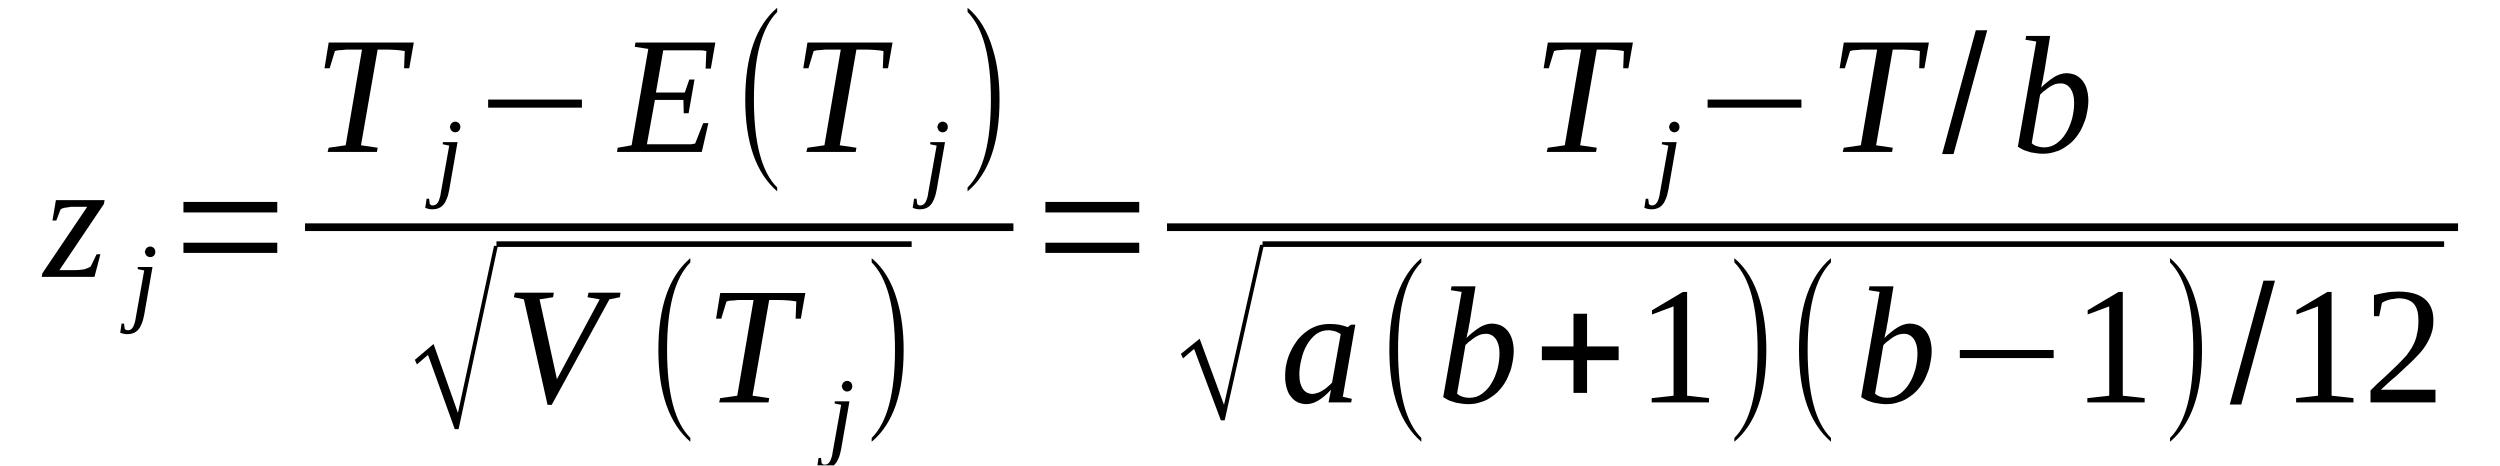 <?xml version='1.0' encoding='UTF-8'?>
<!-- This file was generated by dvisvgm 1.15.1 -->
<svg height='38pt' version='1.1' viewBox='0 -38 204 38' width='204pt' xmlns='http://www.w3.org/2000/svg' xmlns:xlink='http://www.w3.org/1999/xlink'>
<defs>
<clipPath id='clip1'>
<path clip-rule='evenodd' d='M0 -37.999H203.922V-0.029H0V-37.999'/>
</clipPath>
</defs>
<g id='page1'>
<g>
<path clip-path='url(#clip1)' d='M3.402 -15.41L3.457 -15.699L7.117 -21.125H6.152C6.039 -21.125 5.898 -21.125 5.785 -21.125C5.672 -21.094 5.555 -21.094 5.441 -21.066C5.328 -21.066 5.215 -21.035 5.133 -21.008C5.047 -20.98 4.988 -20.949 4.934 -20.895L4.594 -20.004H4.281L4.562 -21.668H8.535L8.477 -21.352L4.848 -15.957H6.125C6.352 -15.957 6.605 -15.984 6.832 -16.016C7.059 -16.07 7.23 -16.156 7.398 -16.246L7.883 -17.25H8.191L7.711 -15.41H3.402Z' fill-rule='evenodd'/>
<path clip-path='url(#clip1)' d='M11.766 -12.313C11.707 -12.024 11.652 -11.797 11.566 -11.594C11.48 -11.395 11.398 -11.223 11.285 -11.105C11.168 -10.965 11.027 -10.879 10.887 -10.82C10.746 -10.762 10.602 -10.734 10.434 -10.734C10.32 -10.734 10.207 -10.734 10.094 -10.762C9.98 -10.793 9.895 -10.82 9.809 -10.848L9.922 -11.594H10.121L10.176 -11.164C10.207 -11.137 10.234 -11.105 10.293 -11.078C10.32 -11.051 10.375 -11.051 10.461 -11.051C10.52 -11.051 10.602 -11.078 10.66 -11.105C10.715 -11.137 10.773 -11.191 10.828 -11.277C10.887 -11.336 10.914 -11.453 10.973 -11.594C11.027 -11.738 11.055 -11.91 11.086 -12.113L11.766 -15.93L11.227 -16.043L11.254 -16.215H12.445L11.766 -12.313ZM12.672 -17.449C12.672 -17.391 12.672 -17.336 12.645 -17.277C12.617 -17.219 12.586 -17.192 12.559 -17.133C12.504 -17.105 12.473 -17.078 12.418 -17.047C12.359 -17.02 12.305 -17.02 12.246 -17.02C12.191 -17.02 12.133 -17.02 12.105 -17.047C12.047 -17.078 11.992 -17.105 11.965 -17.133C11.906 -17.192 11.879 -17.219 11.879 -17.277C11.852 -17.336 11.82 -17.391 11.82 -17.449C11.82 -17.508 11.852 -17.563 11.879 -17.621C11.879 -17.68 11.906 -17.707 11.965 -17.766C11.992 -17.793 12.047 -17.824 12.105 -17.852C12.133 -17.879 12.191 -17.879 12.246 -17.879C12.305 -17.879 12.359 -17.879 12.418 -17.852C12.473 -17.824 12.504 -17.793 12.559 -17.766C12.586 -17.707 12.617 -17.68 12.645 -17.621C12.672 -17.563 12.672 -17.508 12.672 -17.449Z' fill-rule='evenodd'/>
<path clip-path='url(#clip1)' d='M14.969 -17.363V-18.195H22.625V-17.363H14.969ZM14.969 -20.664V-21.523H22.625V-20.664H14.969Z' fill-rule='evenodd'/>
<path clip-path='url(#clip1)' d='M26.734 -25.602L26.82 -25.945L28.207 -26.145L29.539 -33.953H29.23C28.945 -33.953 28.691 -33.953 28.492 -33.953C28.293 -33.953 28.125 -33.953 27.98 -33.922C27.812 -33.922 27.699 -33.895 27.586 -33.895C27.5 -33.867 27.387 -33.867 27.328 -33.836L26.902 -32.43H26.48L26.82 -34.527H33.766L33.395 -32.43H32.973L33.027 -33.836C32.887 -33.867 32.629 -33.895 32.348 -33.922C32.035 -33.953 31.637 -33.953 31.129 -33.953H30.816L29.457 -26.145L30.816 -25.945L30.758 -25.602H26.734Z' fill-rule='evenodd'/>
<path clip-path='url(#clip1)' d='M36.656 -22.5C36.602 -22.215 36.543 -21.984 36.457 -21.785C36.375 -21.582 36.289 -21.41 36.176 -21.297C36.062 -21.152 35.918 -21.066 35.777 -21.008C35.637 -20.949 35.496 -20.922 35.324 -20.922C35.211 -20.922 35.098 -20.922 34.984 -20.949C34.871 -20.98 34.785 -21.008 34.699 -21.035L34.812 -21.785H35.012L35.07 -21.352C35.098 -21.324 35.125 -21.297 35.184 -21.266C35.211 -21.238 35.266 -21.238 35.352 -21.238C35.41 -21.238 35.496 -21.266 35.551 -21.297C35.609 -21.324 35.664 -21.383 35.723 -21.469C35.777 -21.523 35.805 -21.641 35.863 -21.785C35.918 -21.926 35.949 -22.098 35.977 -22.301L36.656 -26.117L36.117 -26.23L36.145 -26.402H37.336L36.656 -22.5ZM37.562 -27.637C37.562 -27.582 37.562 -27.523 37.535 -27.465C37.508 -27.41 37.48 -27.379 37.449 -27.324C37.395 -27.293 37.367 -27.266 37.309 -27.234C37.25 -27.207 37.195 -27.207 37.137 -27.207C37.082 -27.207 37.023 -27.207 36.996 -27.234C36.941 -27.266 36.883 -27.293 36.855 -27.324C36.797 -27.379 36.77 -27.41 36.77 -27.465C36.742 -27.523 36.715 -27.582 36.715 -27.637C36.715 -27.695 36.742 -27.754 36.77 -27.809C36.77 -27.867 36.797 -27.895 36.855 -27.953C36.883 -27.984 36.941 -28.012 36.996 -28.039C37.023 -28.07 37.082 -28.07 37.137 -28.07C37.195 -28.07 37.25 -28.07 37.309 -28.039C37.367 -28.012 37.395 -27.984 37.449 -27.953C37.48 -27.895 37.508 -27.867 37.535 -27.809C37.562 -27.754 37.562 -27.695 37.562 -27.637Z' fill-rule='evenodd'/>
<path clip-path='url(#clip1)' d='M39.832 -29.215V-29.875H47.484V-29.215H39.832Z' fill-rule='evenodd'/>
<path clip-path='url(#clip1)' d='M50.406 -25.945L51.539 -26.145L52.902 -34.008L51.797 -34.18L51.852 -34.527H58.371L58.004 -32.402H57.578L57.637 -33.836C57.492 -33.867 57.324 -33.895 57.125 -33.895C56.926 -33.895 56.727 -33.895 56.531 -33.895C56.332 -33.895 56.133 -33.895 55.965 -33.895C55.793 -33.895 55.652 -33.895 55.539 -33.895H54.121L53.523 -30.449H55.879L56.246 -31.512H56.672L56.191 -28.758H55.793L55.766 -29.848H53.441L52.789 -26.23H54.516C54.773 -26.23 55.027 -26.23 55.254 -26.23C55.508 -26.23 55.707 -26.23 55.906 -26.23C56.105 -26.23 56.273 -26.23 56.418 -26.23C56.559 -26.262 56.645 -26.262 56.727 -26.289L57.379 -27.953H57.805L57.266 -25.602H50.348L50.406 -25.945Z' fill-rule='evenodd'/>
<path clip-path='url(#clip1)' d='M63.418 -22.703V-22.387C61.691 -23.879 60.812 -26.375 60.812 -29.875C60.812 -33.406 61.691 -35.902 63.418 -37.367V-37.023C62.145 -35.73 61.52 -33.348 61.52 -29.875C61.52 -26.348 62.145 -23.965 63.418 -22.703Z' fill-rule='evenodd'/>
<path clip-path='url(#clip1)' d='M65.801 -25.602L65.887 -25.945L67.273 -26.145L68.606 -33.953H68.297C68.012 -33.953 67.758 -33.953 67.559 -33.953C67.359 -33.953 67.191 -33.953 67.047 -33.922C66.879 -33.922 66.766 -33.895 66.652 -33.895C66.566 -33.867 66.453 -33.867 66.394 -33.836L65.969 -32.43H65.547L65.887 -34.527H72.832L72.461 -32.43H72.039L72.094 -33.836C71.953 -33.867 71.695 -33.895 71.414 -33.922C71.102 -33.953 70.703 -33.953 70.195 -33.953H69.883L68.523 -26.145L69.883 -25.945L69.824 -25.602H65.801Z' fill-rule='evenodd'/>
<path clip-path='url(#clip1)' d='M76.43 -22.5C76.375 -22.215 76.316 -21.984 76.234 -21.785C76.148 -21.582 76.062 -21.41 75.949 -21.297C75.836 -21.152 75.695 -21.066 75.555 -21.008C75.41 -20.949 75.269 -20.922 75.098 -20.922C74.984 -20.922 74.871 -20.922 74.758 -20.949C74.644 -20.98 74.559 -21.008 74.477 -21.035L74.59 -21.785H74.789L74.844 -21.352C74.871 -21.324 74.902 -21.297 74.957 -21.266C74.984 -21.238 75.043 -21.238 75.129 -21.238C75.184 -21.238 75.269 -21.266 75.324 -21.297C75.383 -21.324 75.438 -21.383 75.496 -21.469C75.555 -21.523 75.582 -21.641 75.637 -21.785C75.695 -21.926 75.723 -22.098 75.75 -22.301L76.43 -26.117L75.894 -26.23L75.922 -26.402H77.113L76.43 -22.5ZM77.34 -27.637C77.34 -27.582 77.34 -27.523 77.309 -27.465C77.281 -27.41 77.254 -27.379 77.227 -27.324C77.168 -27.293 77.141 -27.266 77.082 -27.234C77.027 -27.207 76.969 -27.207 76.914 -27.207C76.856 -27.207 76.801 -27.207 76.773 -27.234C76.715 -27.266 76.66 -27.293 76.629 -27.324C76.574 -27.379 76.547 -27.41 76.547 -27.465C76.516 -27.523 76.488 -27.582 76.488 -27.637C76.488 -27.695 76.516 -27.754 76.547 -27.809C76.547 -27.867 76.574 -27.895 76.629 -27.953C76.66 -27.984 76.715 -28.012 76.773 -28.039C76.801 -28.07 76.856 -28.07 76.914 -28.07C76.969 -28.07 77.027 -28.07 77.082 -28.039C77.141 -28.012 77.168 -27.984 77.227 -27.953C77.254 -27.895 77.281 -27.867 77.309 -27.809C77.34 -27.754 77.34 -27.695 77.34 -27.637Z' fill-rule='evenodd'/>
<path clip-path='url(#clip1)' d='M78.953 -22.703C80.231 -23.965 80.856 -26.348 80.856 -29.875C80.856 -33.348 80.231 -35.73 78.953 -37.023V-37.367C79.891 -36.594 80.598 -35.445 81.023 -33.953C81.394 -32.746 81.562 -31.398 81.562 -29.875C81.562 -26.317 80.684 -23.82 78.953 -22.387V-22.703Z' fill-rule='evenodd'/>
<path clip-path='url(#clip1)' d='M24.891 -19.774H82.695V-19.146H24.891V-19.774Z' fill-rule='evenodd'/>
<path clip-path='url(#clip1)' d='M37.109 -2.984L34.926 -9.039L34.02 -8.266L33.852 -8.637L35.379 -9.93L37.367 -4.305L40.312 -17.938H40.625L37.422 -2.984H37.109Z' fill-rule='evenodd'/>
<path clip-path='url(#clip1)' d='M40.512 -18.308H74.391V-17.851H40.512V-18.308Z' fill-rule='evenodd'/>
<path clip-path='url(#clip1)' d='M50.633 -14.121L50.578 -13.746L49.727 -13.574L45.02 -4.965H44.68L42.75 -13.574L41.93 -13.746L42.016 -14.121H45.191L45.133 -13.746L44.027 -13.574L45.445 -7.059L48.934 -13.574L47.941 -13.746L48.023 -14.121H50.633Z' fill-rule='evenodd'/>
<path clip-path='url(#clip1)' d='M56.332 -2.266V-1.953C54.602 -3.445 53.723 -5.941 53.723 -9.441C53.723 -12.973 54.602 -15.469 56.332 -16.934V-16.59C55.055 -15.297 54.434 -12.914 54.434 -9.441C54.434 -5.914 55.055 -3.531 56.332 -2.266Z' fill-rule='evenodd'/>
<path clip-path='url(#clip1)' d='M58.684 -5.164L58.77 -5.512L60.16 -5.711L61.492 -13.52H61.18C60.895 -13.52 60.641 -13.52 60.441 -13.52C60.242 -13.52 60.074 -13.52 59.934 -13.488C59.762 -13.488 59.648 -13.461 59.535 -13.461C59.449 -13.43 59.336 -13.43 59.281 -13.402L58.855 -11.996H58.43L58.77 -14.09H65.715L65.348 -11.996H64.922L64.977 -13.402C64.836 -13.43 64.582 -13.461 64.297 -13.488C63.984 -13.52 63.59 -13.52 63.078 -13.52H62.766L61.406 -5.711L62.766 -5.512L62.711 -5.164H58.684Z' fill-rule='evenodd'/>
<path clip-path='url(#clip1)' d='M68.637 -1.348C68.578 -1.063 68.523 -0.832 68.438 -0.633C68.352 -0.43 68.266 -0.258 68.152 -0.145C68.039 -4.305e-05 67.898 0.086 67.758 0.144C67.613 0.199 67.473 0.23 67.305 0.23C67.191 0.23 67.074 0.23 66.961 0.199C66.848 0.172 66.766 0.144 66.68 0.113L66.793 -0.633H66.992L67.047 -0.199C67.074 -0.172 67.106 -0.145 67.16 -0.113C67.191 -0.086 67.246 -0.086 67.332 -0.086C67.387 -0.086 67.473 -0.113 67.531 -0.145C67.586 -0.172 67.644 -0.231 67.699 -0.316C67.758 -0.375 67.785 -0.488 67.84 -0.633C67.898 -0.773 67.926 -0.945 67.953 -1.148L68.637 -4.965L68.098 -5.078L68.125 -5.254H69.316L68.637 -1.348ZM69.543 -6.484C69.543 -6.43 69.543 -6.371 69.516 -6.313C69.484 -6.258 69.457 -6.227 69.43 -6.172C69.371 -6.141 69.344 -6.113 69.289 -6.086C69.231 -6.055 69.176 -6.055 69.117 -6.055C69.062 -6.055 69.004 -6.055 68.977 -6.086C68.918 -6.113 68.863 -6.141 68.832 -6.172C68.777 -6.227 68.75 -6.258 68.75 -6.313C68.719 -6.371 68.691 -6.43 68.691 -6.484C68.691 -6.543 68.719 -6.602 68.75 -6.66C68.75 -6.715 68.777 -6.746 68.832 -6.801C68.863 -6.832 68.918 -6.859 68.977 -6.887C69.004 -6.918 69.062 -6.918 69.117 -6.918C69.176 -6.918 69.231 -6.918 69.289 -6.887C69.344 -6.859 69.371 -6.832 69.43 -6.801C69.457 -6.746 69.484 -6.715 69.516 -6.66C69.543 -6.602 69.543 -6.543 69.543 -6.484Z' fill-rule='evenodd'/>
<path clip-path='url(#clip1)' d='M71.129 -2.266C72.406 -3.531 73.031 -5.914 73.031 -9.441C73.031 -12.914 72.406 -15.297 71.129 -16.59V-16.934C72.066 -16.156 72.773 -15.012 73.199 -13.52C73.566 -12.313 73.738 -10.965 73.738 -9.441C73.738 -5.883 72.859 -3.387 71.129 -1.953V-2.266Z' fill-rule='evenodd'/>
<path clip-path='url(#clip1)' d='M85.305 -17.363V-18.195H92.961V-17.363H85.305ZM85.305 -20.664V-21.523H92.961V-20.664H85.305Z' fill-rule='evenodd'/>
<path clip-path='url(#clip1)' d='M126.215 -25.602L126.301 -25.945L127.687 -26.145L129.02 -33.953H128.711C128.426 -33.953 128.172 -33.953 127.973 -33.953C127.773 -33.953 127.602 -33.953 127.461 -33.922C127.293 -33.922 127.18 -33.895 127.066 -33.895C126.98 -33.867 126.867 -33.867 126.809 -33.836L126.383 -32.43H125.961L126.301 -34.527H133.246L132.875 -32.43H132.453L132.508 -33.836C132.367 -33.867 132.109 -33.895 131.828 -33.922C131.516 -33.953 131.117 -33.953 130.609 -33.953H130.297L128.938 -26.145L130.297 -25.945L130.238 -25.602H126.215Z' fill-rule='evenodd'/>
<path clip-path='url(#clip1)' d='M136.137 -22.5C136.078 -22.215 136.023 -21.984 135.938 -21.785C135.852 -21.582 135.77 -21.41 135.656 -21.297C135.543 -21.152 135.398 -21.066 135.258 -21.008C135.117 -20.949 134.973 -20.922 134.805 -20.922C134.691 -20.922 134.578 -20.922 134.465 -20.949C134.352 -20.98 134.266 -21.008 134.18 -21.035L134.293 -21.785H134.492L134.551 -21.352C134.578 -21.324 134.605 -21.297 134.664 -21.266C134.691 -21.238 134.746 -21.238 134.832 -21.238C134.891 -21.238 134.973 -21.266 135.031 -21.297C135.086 -21.324 135.145 -21.383 135.199 -21.469C135.258 -21.523 135.285 -21.641 135.344 -21.785C135.398 -21.926 135.43 -22.098 135.457 -22.301L136.137 -26.117L135.598 -26.23L135.625 -26.402H136.816L136.137 -22.5ZM137.043 -27.637C137.043 -27.582 137.043 -27.523 137.016 -27.465C136.988 -27.41 136.957 -27.379 136.93 -27.324C136.875 -27.293 136.844 -27.266 136.789 -27.234C136.73 -27.207 136.676 -27.207 136.617 -27.207C136.563 -27.207 136.504 -27.207 136.477 -27.234C136.422 -27.266 136.363 -27.293 136.336 -27.324C136.277 -27.379 136.25 -27.41 136.25 -27.465C136.223 -27.523 136.195 -27.582 136.195 -27.637C136.195 -27.695 136.223 -27.754 136.25 -27.809C136.25 -27.867 136.277 -27.895 136.336 -27.953C136.363 -27.984 136.422 -28.012 136.477 -28.039C136.504 -28.07 136.563 -28.07 136.617 -28.07C136.676 -28.07 136.73 -28.07 136.789 -28.039C136.844 -28.012 136.875 -27.984 136.93 -27.953C136.957 -27.895 136.988 -27.867 137.016 -27.809C137.043 -27.754 137.043 -27.695 137.043 -27.637Z' fill-rule='evenodd'/>
<path clip-path='url(#clip1)' d='M139.34 -29.215V-29.875H146.996V-29.215H139.34Z' fill-rule='evenodd'/>
<path clip-path='url(#clip1)' d='M150.367 -25.602L150.453 -25.945L151.844 -26.145L153.176 -33.953H152.863C152.578 -33.953 152.324 -33.953 152.125 -33.953C151.926 -33.953 151.758 -33.953 151.617 -33.922C151.445 -33.922 151.332 -33.895 151.219 -33.895C151.133 -33.867 151.02 -33.867 150.965 -33.836L150.539 -32.43H150.113L150.453 -34.527H157.398L157.031 -32.43H156.605L156.66 -33.836C156.52 -33.867 156.266 -33.895 155.98 -33.922C155.668 -33.953 155.273 -33.953 154.762 -33.953H154.449L153.09 -26.145L154.449 -25.945L154.395 -25.602H150.367Z' fill-rule='evenodd'/>
<path clip-path='url(#clip1)' d='M158.477 -25.43L161.227 -35.531H162.16L159.41 -25.43H158.477Z' fill-rule='evenodd'/>
<path clip-path='url(#clip1)' d='M166.16 -34.613L165.281 -34.754L165.336 -35.07H167.293L166.812 -32.117C166.781 -32.027 166.781 -31.942 166.754 -31.828C166.727 -31.715 166.727 -31.598 166.699 -31.484C166.668 -31.367 166.641 -31.254 166.613 -31.141C166.586 -31.023 166.586 -30.91 166.555 -30.852C166.727 -31.023 166.867 -31.168 167.066 -31.313C167.238 -31.457 167.406 -31.57 167.578 -31.684C167.746 -31.801 167.945 -31.887 168.117 -31.942C168.285 -32 168.457 -32.027 168.625 -32.027C168.883 -32.027 169.109 -31.973 169.336 -31.887C169.531 -31.801 169.73 -31.656 169.902 -31.457C170.043 -31.281 170.184 -31.055 170.27 -30.766C170.355 -30.48 170.41 -30.164 170.41 -29.789C170.41 -29.418 170.355 -29.043 170.27 -28.672C170.215 -28.328 170.07 -27.984 169.93 -27.668C169.789 -27.324 169.59 -27.035 169.391 -26.777C169.164 -26.488 168.91 -26.262 168.652 -26.09C168.371 -25.887 168.086 -25.715 167.746 -25.629C167.434 -25.516 167.094 -25.457 166.754 -25.457C166.586 -25.457 166.414 -25.457 166.246 -25.484C166.074 -25.516 165.875 -25.543 165.707 -25.57C165.535 -25.629 165.336 -25.688 165.168 -25.742C164.996 -25.828 164.828 -25.918 164.656 -26.031L166.16 -34.613ZM165.789 -26.317C165.902 -26.203 166.047 -26.117 166.246 -26.059C166.414 -26.004 166.613 -25.973 166.812 -25.973C167.18 -25.973 167.52 -26.09 167.805 -26.289C168.117 -26.52 168.371 -26.777 168.57 -27.121C168.797 -27.465 168.938 -27.84 169.078 -28.297C169.191 -28.73 169.25 -29.188 169.25 -29.617C169.25 -30.137 169.137 -30.508 168.938 -30.797C168.738 -31.055 168.484 -31.195 168.145 -31.195C168.004 -31.195 167.859 -31.168 167.719 -31.141C167.578 -31.082 167.434 -31.023 167.293 -30.938C167.152 -30.852 167.012 -30.738 166.867 -30.621C166.727 -30.535 166.586 -30.395 166.473 -30.277L165.789 -26.317Z' fill-rule='evenodd'/>
<path clip-path='url(#clip1)' d='M95.227 -19.774H200.578V-19.146H95.227V-19.774Z' fill-rule='evenodd'/>
<path clip-path='url(#clip1)' d='M99.621 -3.703L97.438 -9.527L96.531 -8.754L96.363 -9.125L97.891 -10.359L99.879 -4.965L102.824 -18.023H103.137L99.934 -3.703H99.621Z' fill-rule='evenodd'/>
<path clip-path='url(#clip1)' d='M103.023 -18.308H199.441V-17.851H103.023V-18.308Z' fill-rule='evenodd'/>
<path clip-path='url(#clip1)' d='M109.574 -5.625L110.309 -5.453L110.254 -5.164H108.41L108.609 -6.199C108.242 -5.797 107.898 -5.512 107.559 -5.309C107.219 -5.109 106.906 -5.023 106.598 -5.023C106.371 -5.023 106.113 -5.078 105.914 -5.164C105.719 -5.254 105.52 -5.395 105.375 -5.598C105.207 -5.77 105.094 -6 105.008 -6.285C104.922 -6.57 104.867 -6.887 104.867 -7.231C104.867 -7.633 104.895 -8.008 104.98 -8.352C105.066 -8.727 105.18 -9.07 105.348 -9.387C105.492 -9.699 105.688 -9.988 105.887 -10.274C106.113 -10.531 106.34 -10.762 106.625 -10.965C106.879 -11.164 107.191 -11.309 107.504 -11.422C107.816 -11.508 108.156 -11.566 108.496 -11.566C108.777 -11.566 109.035 -11.539 109.262 -11.508C109.516 -11.453 109.742 -11.395 109.969 -11.309C109.969 -11.309 109.996 -11.309 109.996 -11.336C110.027 -11.336 110.027 -11.336 110.055 -11.363C110.082 -11.363 110.082 -11.395 110.113 -11.422C110.168 -11.453 110.195 -11.48 110.254 -11.508H110.594L109.574 -5.625ZM109.402 -10.734C109.316 -10.793 109.234 -10.848 109.148 -10.879C109.09 -10.906 109.004 -10.965 108.922 -10.965C108.863 -10.992 108.777 -11.02 108.664 -11.02C108.582 -11.051 108.496 -11.051 108.383 -11.051C108.012 -11.051 107.672 -10.934 107.391 -10.734C107.105 -10.504 106.852 -10.219 106.652 -9.871C106.453 -9.527 106.285 -9.125 106.199 -8.695C106.086 -8.266 106.027 -7.836 106.027 -7.406C106.027 -7.145 106.059 -6.887 106.113 -6.715C106.172 -6.516 106.254 -6.344 106.34 -6.227C106.453 -6.086 106.566 -6 106.68 -5.941C106.824 -5.883 106.938 -5.856 107.078 -5.856C107.219 -5.856 107.363 -5.883 107.504 -5.941C107.645 -5.969 107.785 -6.055 107.93 -6.141C108.07 -6.227 108.211 -6.313 108.324 -6.43C108.469 -6.543 108.582 -6.66 108.695 -6.773L109.402 -10.734Z' fill-rule='evenodd'/>
<path clip-path='url(#clip1)' d='M115.98 -2.266V-1.953C114.25 -3.445 113.371 -5.941 113.371 -9.441C113.371 -12.973 114.25 -15.469 115.98 -16.934V-16.59C114.703 -15.297 114.082 -12.914 114.082 -9.441C114.082 -5.914 114.703 -3.531 115.98 -2.266Z' fill-rule='evenodd'/>
<path clip-path='url(#clip1)' d='M119.27 -14.18L118.391 -14.32L118.445 -14.637H120.402L119.922 -11.68C119.891 -11.594 119.891 -11.508 119.863 -11.395C119.836 -11.277 119.836 -11.164 119.809 -11.051C119.777 -10.934 119.75 -10.82 119.723 -10.703C119.695 -10.59 119.695 -10.477 119.664 -10.418C119.836 -10.59 119.977 -10.734 120.176 -10.879C120.348 -11.02 120.516 -11.137 120.688 -11.25C120.855 -11.363 121.055 -11.453 121.223 -11.508C121.395 -11.566 121.566 -11.594 121.734 -11.594C121.988 -11.594 122.219 -11.539 122.445 -11.453C122.641 -11.363 122.84 -11.223 123.012 -11.02C123.152 -10.848 123.293 -10.617 123.379 -10.332C123.465 -10.047 123.52 -9.731 123.52 -9.356C123.52 -8.984 123.465 -8.609 123.379 -8.238C123.324 -7.891 123.18 -7.547 123.039 -7.231C122.898 -6.887 122.699 -6.602 122.5 -6.344C122.273 -6.055 122.02 -5.824 121.762 -5.652C121.48 -5.453 121.195 -5.281 120.855 -5.195C120.543 -5.078 120.203 -5.023 119.863 -5.023C119.695 -5.023 119.523 -5.023 119.352 -5.051C119.184 -5.078 118.984 -5.109 118.816 -5.137C118.645 -5.195 118.445 -5.254 118.277 -5.309C118.105 -5.395 117.937 -5.481 117.766 -5.598L119.27 -14.18ZM118.898 -5.883C119.012 -5.77 119.156 -5.684 119.352 -5.625C119.523 -5.566 119.723 -5.539 119.922 -5.539C120.289 -5.539 120.629 -5.652 120.914 -5.856C121.223 -6.086 121.48 -6.344 121.68 -6.688C121.906 -7.031 122.047 -7.406 122.188 -7.863C122.301 -8.293 122.359 -8.754 122.359 -9.184C122.359 -9.699 122.246 -10.074 122.047 -10.359C121.848 -10.617 121.594 -10.762 121.254 -10.762C121.109 -10.762 120.969 -10.734 120.828 -10.703C120.688 -10.649 120.543 -10.59 120.402 -10.504C120.262 -10.418 120.117 -10.305 119.977 -10.188C119.836 -10.102 119.695 -9.957 119.582 -9.844L118.898 -5.883Z' fill-rule='evenodd'/>
<path clip-path='url(#clip1)' d='M128.398 -5.941V-8.609H125.816V-9.731H128.398V-12.399H129.504V-9.731H132.082V-8.609H129.504V-5.941H128.398Z' fill-rule='evenodd'/>
<path clip-path='url(#clip1)' d='M137.668 -5.711L139.453 -5.512V-5.164H134.777V-5.512L136.563 -5.711V-13L134.805 -12.34V-12.684L137.328 -14.18H137.668V-5.711Z' fill-rule='evenodd'/>
<path clip-path='url(#clip1)' d='M141.523 -2.266C142.801 -3.531 143.422 -5.914 143.422 -9.441C143.422 -12.914 142.801 -15.297 141.523 -16.59V-16.934C142.457 -16.156 143.168 -15.012 143.594 -13.52C143.961 -12.313 144.133 -10.965 144.133 -9.441C144.133 -5.883 143.254 -3.387 141.523 -1.953V-2.266Z' fill-rule='evenodd'/>
<path clip-path='url(#clip1)' d='M149.406 -2.266V-1.953C147.676 -3.445 146.797 -5.941 146.797 -9.441C146.797 -12.973 147.676 -15.469 149.406 -16.934V-16.59C148.129 -15.297 147.504 -12.914 147.504 -9.441C147.504 -5.914 148.129 -3.531 149.406 -2.266Z' fill-rule='evenodd'/>
<path clip-path='url(#clip1)' d='M153.375 -14.18L152.496 -14.32L152.551 -14.637H154.508L154.027 -11.68C153.996 -11.594 153.996 -11.508 153.969 -11.395C153.941 -11.277 153.941 -11.164 153.914 -11.051C153.883 -10.934 153.855 -10.82 153.828 -10.703C153.797 -10.59 153.797 -10.477 153.77 -10.418C153.941 -10.59 154.082 -10.734 154.281 -10.879C154.449 -11.02 154.621 -11.137 154.789 -11.25C154.961 -11.363 155.16 -11.453 155.328 -11.508C155.5 -11.566 155.668 -11.594 155.84 -11.594C156.094 -11.594 156.32 -11.539 156.547 -11.453C156.746 -11.363 156.945 -11.223 157.117 -11.02C157.258 -10.848 157.398 -10.617 157.484 -10.332C157.57 -10.047 157.625 -9.731 157.625 -9.356C157.625 -8.984 157.57 -8.609 157.484 -8.238C157.426 -7.891 157.285 -7.547 157.145 -7.231C157.004 -6.887 156.805 -6.602 156.605 -6.344C156.379 -6.055 156.125 -5.824 155.867 -5.652C155.586 -5.453 155.301 -5.281 154.961 -5.195C154.648 -5.078 154.309 -5.023 153.969 -5.023C153.797 -5.023 153.629 -5.023 153.457 -5.051C153.289 -5.078 153.09 -5.109 152.918 -5.137C152.75 -5.195 152.551 -5.254 152.383 -5.309C152.211 -5.395 152.043 -5.481 151.871 -5.598L153.375 -14.18ZM153.004 -5.883C153.117 -5.77 153.262 -5.684 153.457 -5.625C153.629 -5.566 153.828 -5.539 154.027 -5.539C154.395 -5.539 154.734 -5.652 155.02 -5.856C155.328 -6.086 155.586 -6.344 155.785 -6.688C156.012 -7.031 156.152 -7.406 156.293 -7.863C156.406 -8.293 156.465 -8.754 156.465 -9.184C156.465 -9.699 156.352 -10.074 156.152 -10.359C155.953 -10.617 155.699 -10.762 155.359 -10.762C155.215 -10.762 155.074 -10.734 154.934 -10.703C154.789 -10.649 154.648 -10.59 154.508 -10.504C154.367 -10.418 154.223 -10.305 154.082 -10.188C153.941 -10.102 153.797 -9.957 153.684 -9.844L153.004 -5.883Z' fill-rule='evenodd'/>
<path clip-path='url(#clip1)' d='M159.922 -8.781V-9.441H167.578V-8.781H159.922Z' fill-rule='evenodd'/>
<path clip-path='url(#clip1)' d='M173.219 -5.711L175.004 -5.512V-5.164H170.328V-5.512L172.113 -5.711V-13L170.355 -12.34V-12.684L172.879 -14.18H173.219V-5.711Z' fill-rule='evenodd'/>
<path clip-path='url(#clip1)' d='M177.074 -2.266C178.352 -3.531 178.973 -5.914 178.973 -9.441C178.973 -12.914 178.352 -15.297 177.074 -16.59V-16.934C178.008 -16.156 178.719 -15.012 179.145 -13.52C179.512 -12.313 179.684 -10.965 179.684 -9.441C179.684 -5.883 178.805 -3.387 177.074 -1.953V-2.266Z' fill-rule='evenodd'/>
<path clip-path='url(#clip1)' d='M181.949 -4.992L184.699 -15.098H185.637L182.887 -4.992H181.949Z' fill-rule='evenodd'/>
<path clip-path='url(#clip1)' d='M190.258 -5.711L192.043 -5.512V-5.164H187.363V-5.512L189.152 -5.711V-13L187.395 -12.34V-12.684L189.918 -14.18H190.258V-5.711Z' fill-rule='evenodd'/>
<path clip-path='url(#clip1)' d='M198.734 -5.164H193.434V-6.141C193.855 -6.57 194.254 -6.945 194.621 -7.262C194.992 -7.606 195.305 -7.922 195.613 -8.207C195.898 -8.496 196.152 -8.754 196.379 -9.012C196.578 -9.27 196.777 -9.559 196.918 -9.844C197.063 -10.133 197.176 -10.418 197.23 -10.762C197.316 -11.078 197.344 -11.453 197.344 -11.883C197.344 -12.457 197.23 -12.887 196.977 -13.203C196.719 -13.488 196.297 -13.66 195.699 -13.66C195.586 -13.66 195.445 -13.633 195.332 -13.605C195.191 -13.605 195.078 -13.574 194.965 -13.547C194.848 -13.52 194.734 -13.461 194.621 -13.43C194.539 -13.375 194.453 -13.344 194.367 -13.289L194.141 -12.199H193.715V-13.918C194.027 -14.004 194.367 -14.062 194.68 -14.121C194.992 -14.18 195.332 -14.207 195.699 -14.207C196.664 -14.207 197.371 -14.004 197.855 -13.605C198.336 -13.203 198.563 -12.629 198.563 -11.883C198.563 -11.508 198.535 -11.164 198.422 -10.848C198.336 -10.562 198.195 -10.246 198.023 -9.957C197.855 -9.672 197.656 -9.387 197.402 -9.125C197.145 -8.84 196.863 -8.551 196.551 -8.266C196.211 -7.949 195.871 -7.633 195.5 -7.289C195.105 -6.973 194.707 -6.602 194.281 -6.199H198.734V-5.164Z' fill-rule='evenodd'/>
</g>
</g>
</svg>
